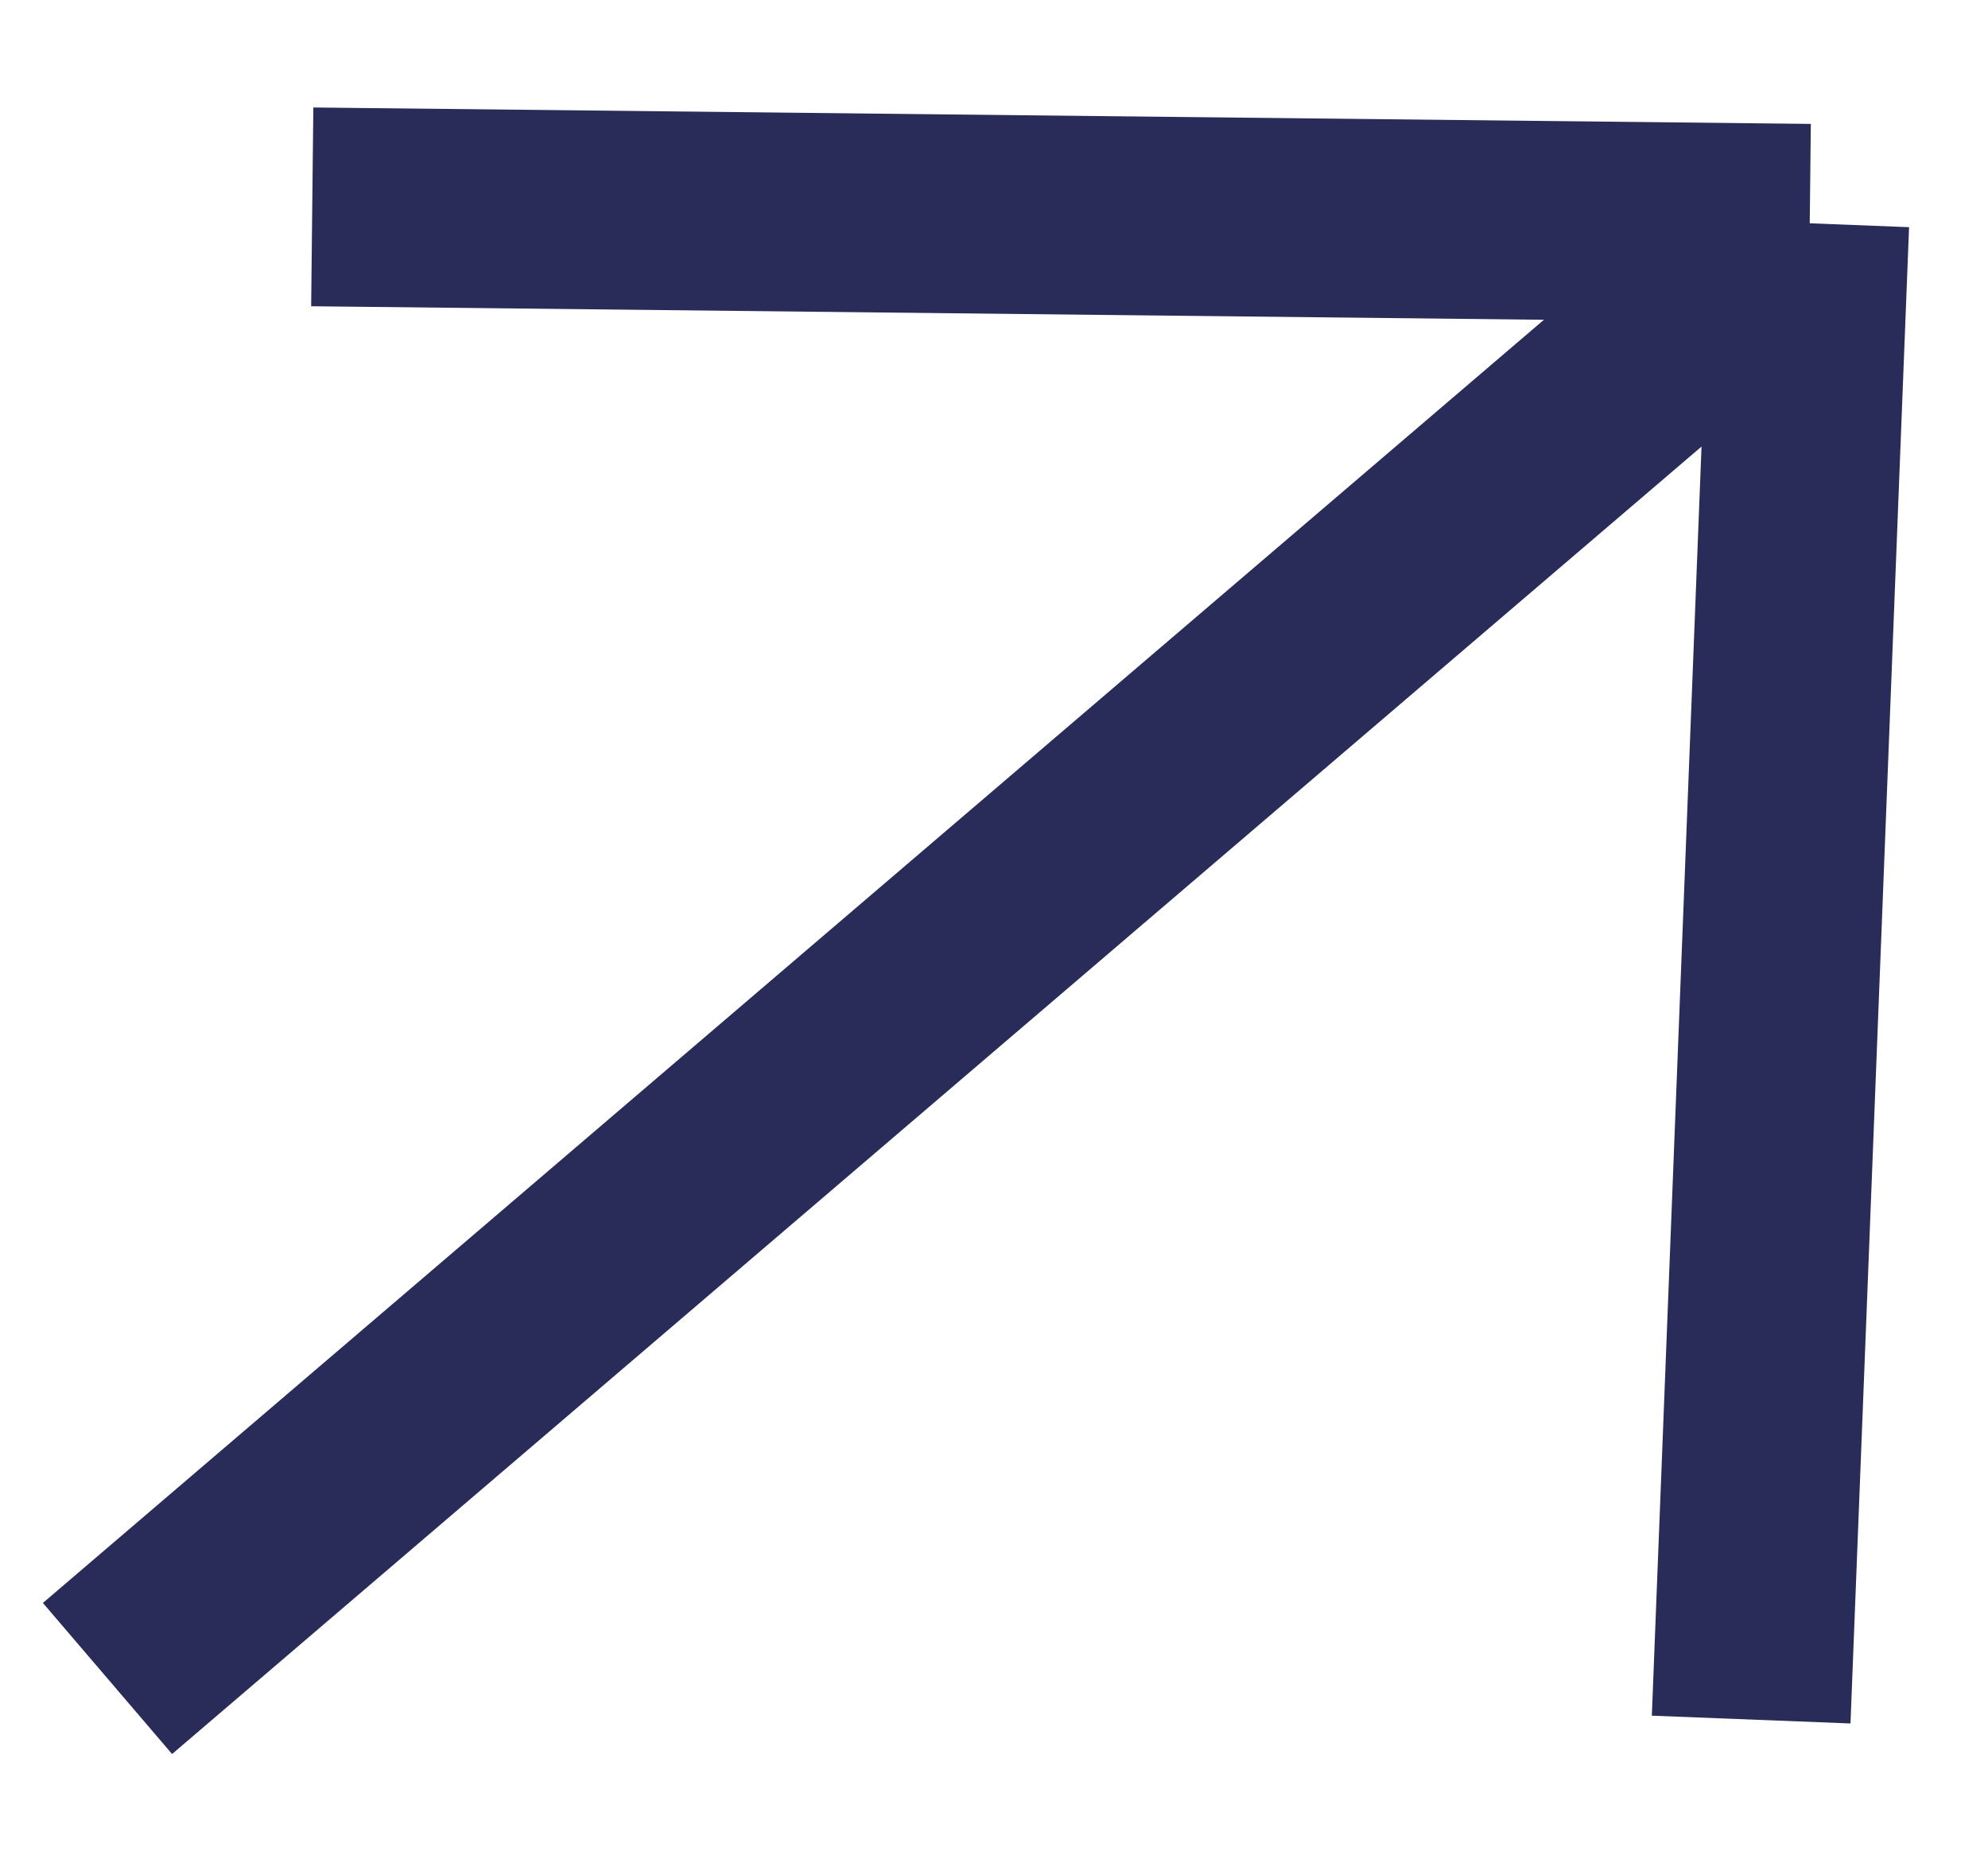 <svg width="15" height="14" viewBox="0 0 15 14" fill="none" xmlns="http://www.w3.org/2000/svg">
<path id="Vector 2" d="M0.811 12.666L13.655 1.685M13.655 1.685L13.213 12.976M13.655 1.685L2.356 1.561" stroke="#292C58" stroke-width="1.5"/>
</svg>
